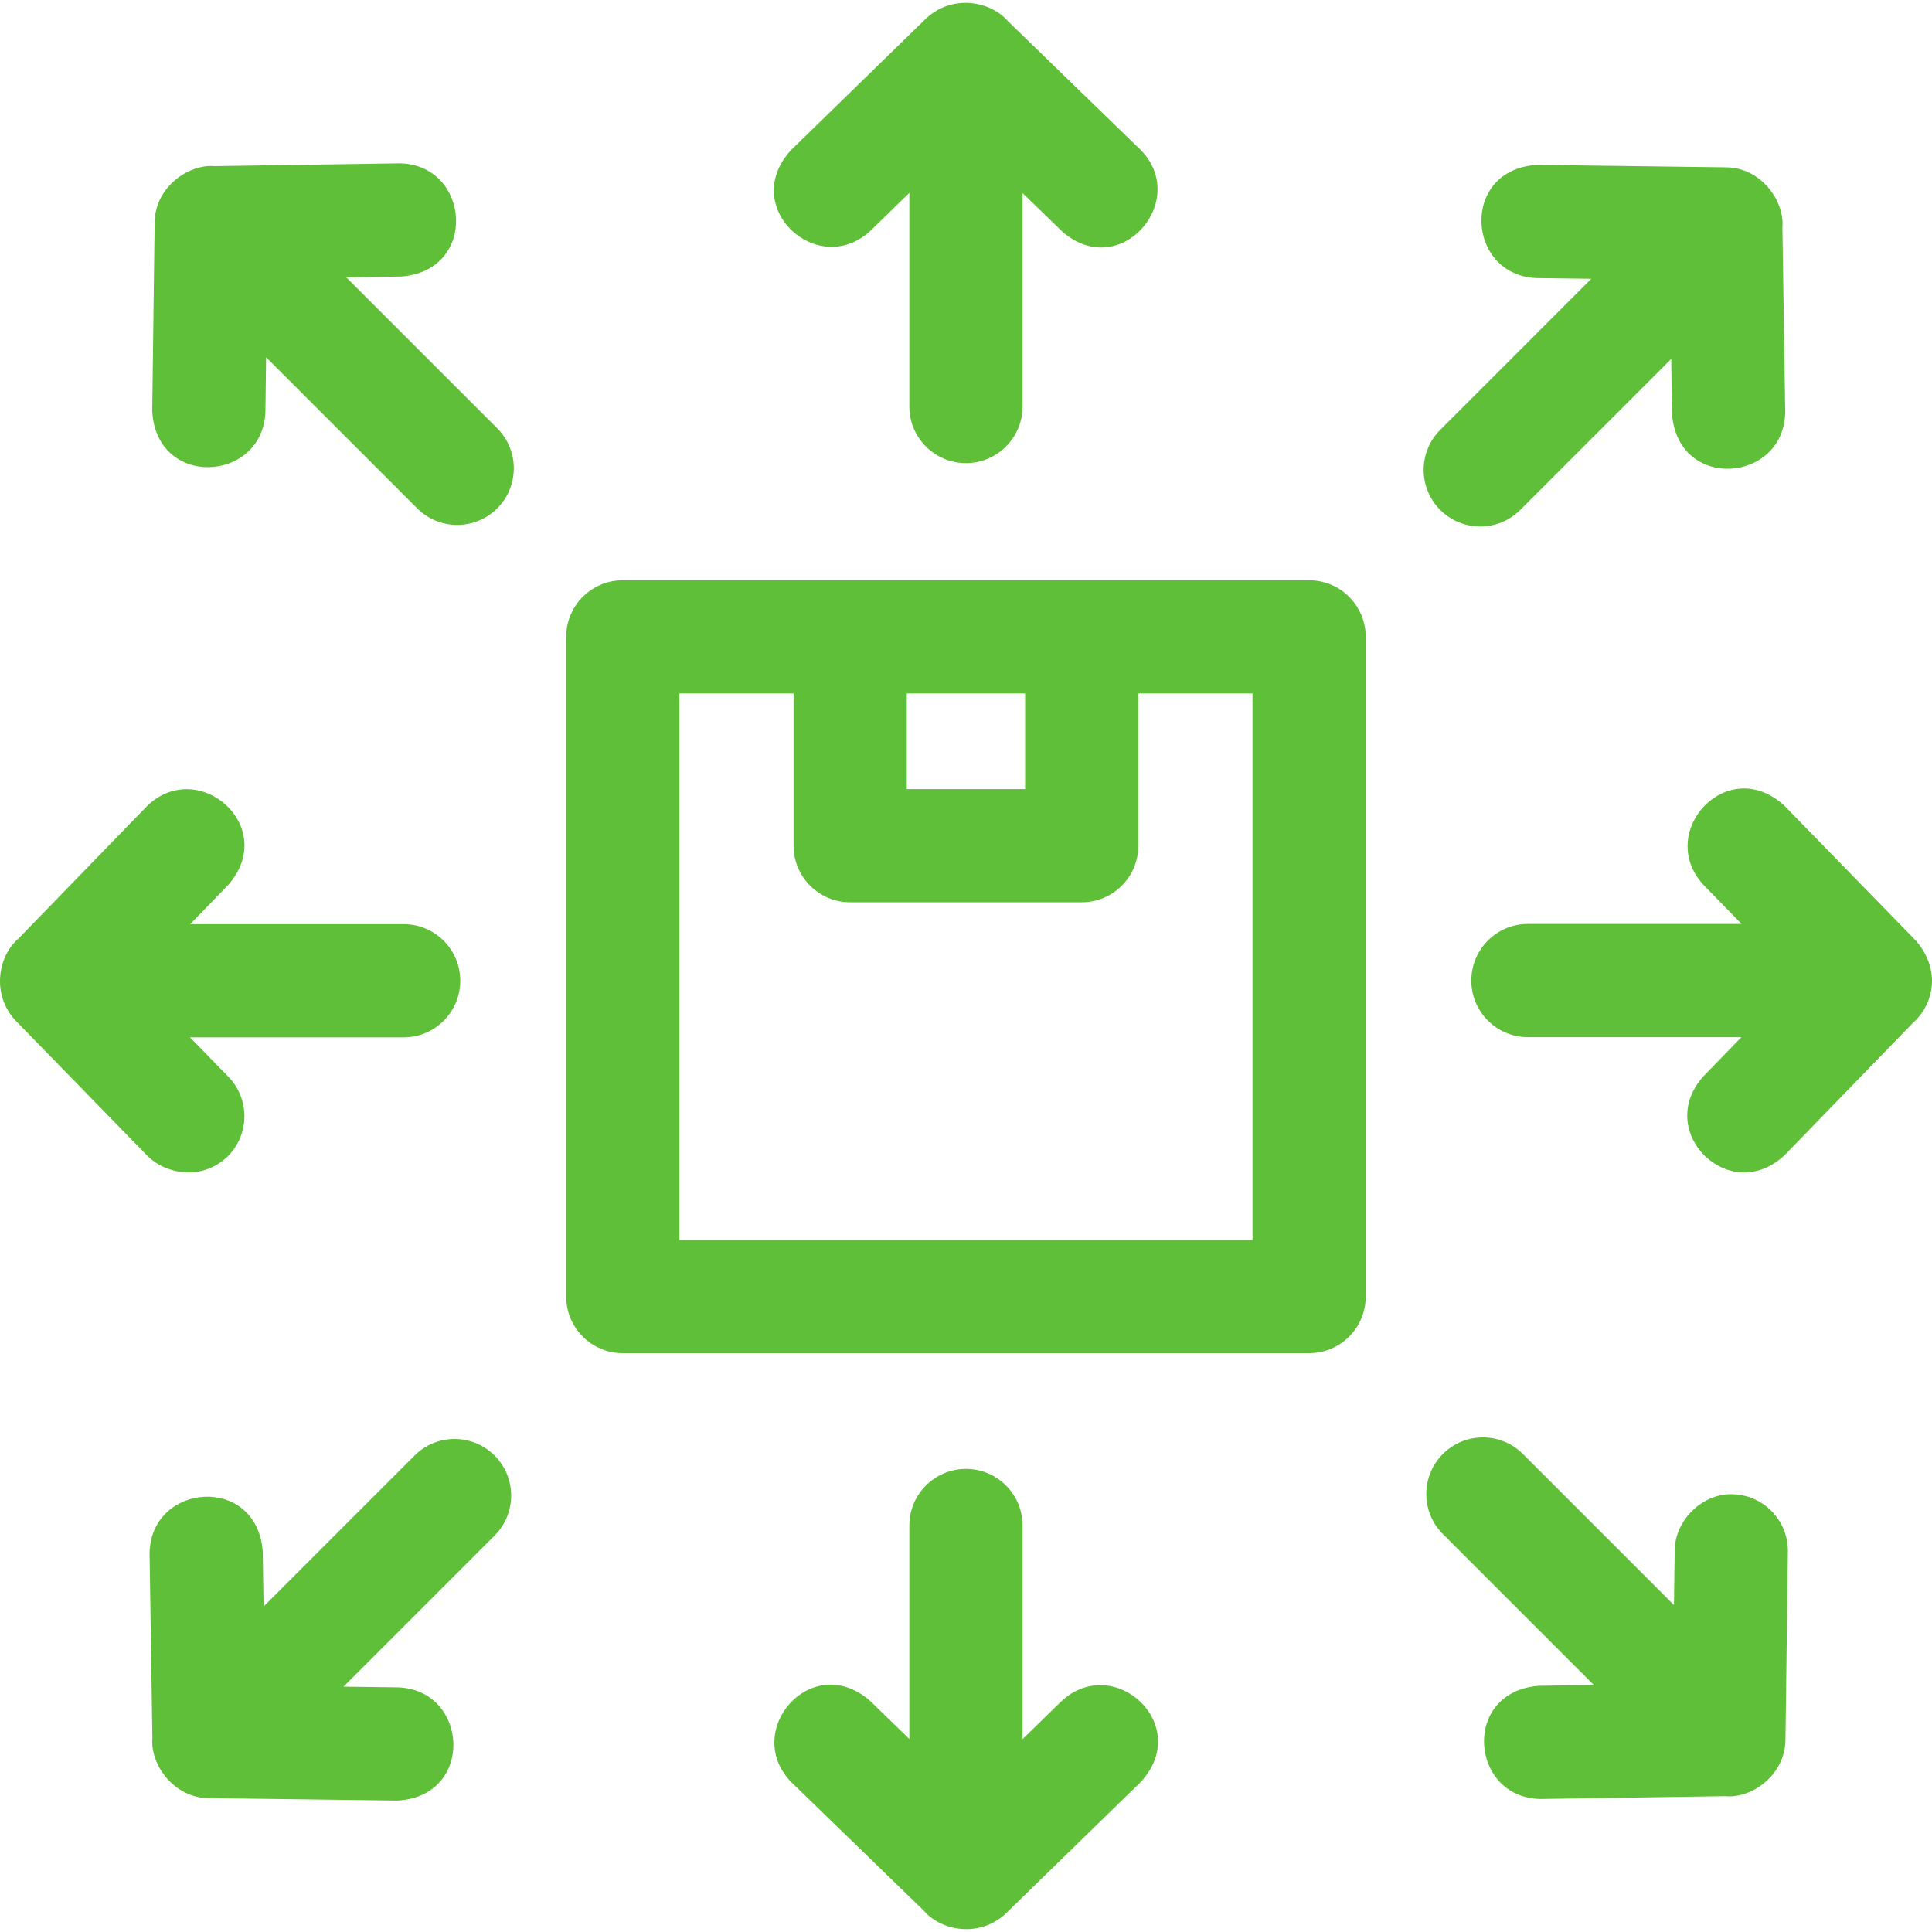 <svg width="512" height="512" viewBox="0 0 512 512" fill="none" xmlns="http://www.w3.org/2000/svg">
<g clip-path="url(#clip0)">
<path d="M346.928 153.774H165.042C156.759 153.774 150.043 160.49 150.043 168.773V343.604C150.043 351.888 156.759 358.603 165.042 358.603H346.928C355.211 358.603 361.927 351.888 361.927 343.604V168.773C361.927 160.49 355.211 153.774 346.928 153.774V153.774ZM271.666 183.772V209.121H240.304V183.772H271.666ZM331.929 328.606H180.041V183.772H210.307V224.12C210.307 232.403 217.022 239.118 225.305 239.118H286.665C294.948 239.118 301.664 232.403 301.664 224.12V183.772H331.929V328.606Z" fill="#60BF38"/>
<path d="M230.554 61.274L240.985 51.108V107.73C240.985 116.013 247.701 122.728 255.984 122.728C264.267 122.728 270.983 116.013 270.983 107.73V51.155L281.439 61.298C296.796 74.824 315.431 53.2 302.326 39.767L267.196 5.688C262.348 0.051 252.185 -1.451 245.433 4.886L209.619 39.791C195.815 54.838 216.599 73.953 230.554 61.274V61.274Z" fill="#60BF38"/>
<path d="M281.415 450.724L270.984 460.89V404.27C270.984 395.986 264.268 389.271 255.985 389.271C247.702 389.271 240.986 395.986 240.986 404.27V460.843L230.53 450.7C215.102 437.325 196.577 458.637 209.643 472.231L244.774 506.311C249.62 511.945 259.784 513.454 266.537 507.113L302.351 472.207C316.155 457.16 295.368 438.043 281.415 450.724Z" fill="#60BF38"/>
<path d="M60.245 306.551C66.178 300.769 66.3 291.274 60.518 285.341L50.352 274.909H106.973C115.256 274.909 121.972 268.194 121.972 259.911C121.972 251.627 115.256 244.912 106.973 244.912H50.399L60.542 234.456C73.918 219.029 52.603 200.501 39.011 213.568L4.932 248.7C-0.703 253.545 -2.209 263.707 4.13 270.464L39.035 306.278C44.127 311.35 53.608 312.842 60.245 306.551V306.551Z" fill="#60BF38"/>
<path d="M511.945 261.184C512.263 257.66 511.251 253.332 507.754 249.304L472.849 213.489C457.803 199.686 438.688 220.473 451.367 234.427L461.533 244.858H404.912C396.629 244.858 389.914 251.574 389.914 259.857C389.914 268.14 396.629 274.856 404.912 274.856H461.486L451.343 285.312C438.34 299.973 458.327 319.676 472.874 306.199L506.953 271.068C509.738 268.596 511.6 265.111 511.945 261.184V261.184Z" fill="#60BF38"/>
<path d="M392.277 139.524C396.116 139.524 399.955 138.059 402.883 135.131L442.886 95.127L443.107 109.693C444.654 130.275 472.804 127.974 473.101 109.238L472.357 60.298C472.982 53.342 466.786 44.464 457.535 44.343L407.528 43.7C386.947 44.649 388.398 72.877 407.142 73.695L421.707 73.882L381.67 113.919C375.813 119.776 375.813 129.273 381.67 135.131C384.6 138.059 388.439 139.524 392.277 139.524V139.524Z" fill="#60BF38"/>
<path d="M109.856 385.734L69.853 425.738L69.632 411.172C68.085 390.589 39.935 392.89 39.638 411.627L40.382 460.566C39.757 467.522 45.953 476.401 55.204 476.522L105.211 477.166C125.792 476.216 124.341 447.987 105.597 447.17L91.031 446.982L131.069 406.944C136.926 401.088 136.926 391.59 131.069 385.733C125.21 379.877 115.713 379.877 109.856 385.734V385.734Z" fill="#60BF38"/>
<path d="M91.766 73.499L106.334 73.278C126.897 71.727 124.633 43.57 105.878 43.285L56.925 44.029C49.968 43.411 41.104 49.606 40.983 58.85L40.34 108.857C41.312 129.454 69.501 127.991 70.335 109.243L70.522 94.678L110.559 134.715C113.488 137.643 117.327 139.108 121.165 139.108C125.002 139.108 128.842 137.643 131.77 134.715C137.627 128.858 137.627 119.361 131.77 113.503L91.766 73.499Z" fill="#60BF38"/>
<path d="M459.001 395.986C451.462 395.751 443.96 402.532 443.811 410.791L443.624 425.357L403.587 385.319C397.729 379.46 388.233 379.462 382.375 385.319C376.518 391.175 376.518 400.673 382.375 406.53L422.379 446.534L407.812 446.755C387.249 448.306 389.513 476.464 408.268 476.749L457.197 476.005C464.301 476.677 472.994 470.414 473.163 461.182L473.806 411.175C473.912 402.894 467.284 396.093 459.001 395.986V395.986Z" fill="#60BF38"/>
</g>
<defs>
<clipPath id="clip0">
<rect width="512" height="512" fill="white"/>
</clipPath>
</defs>
</svg>
